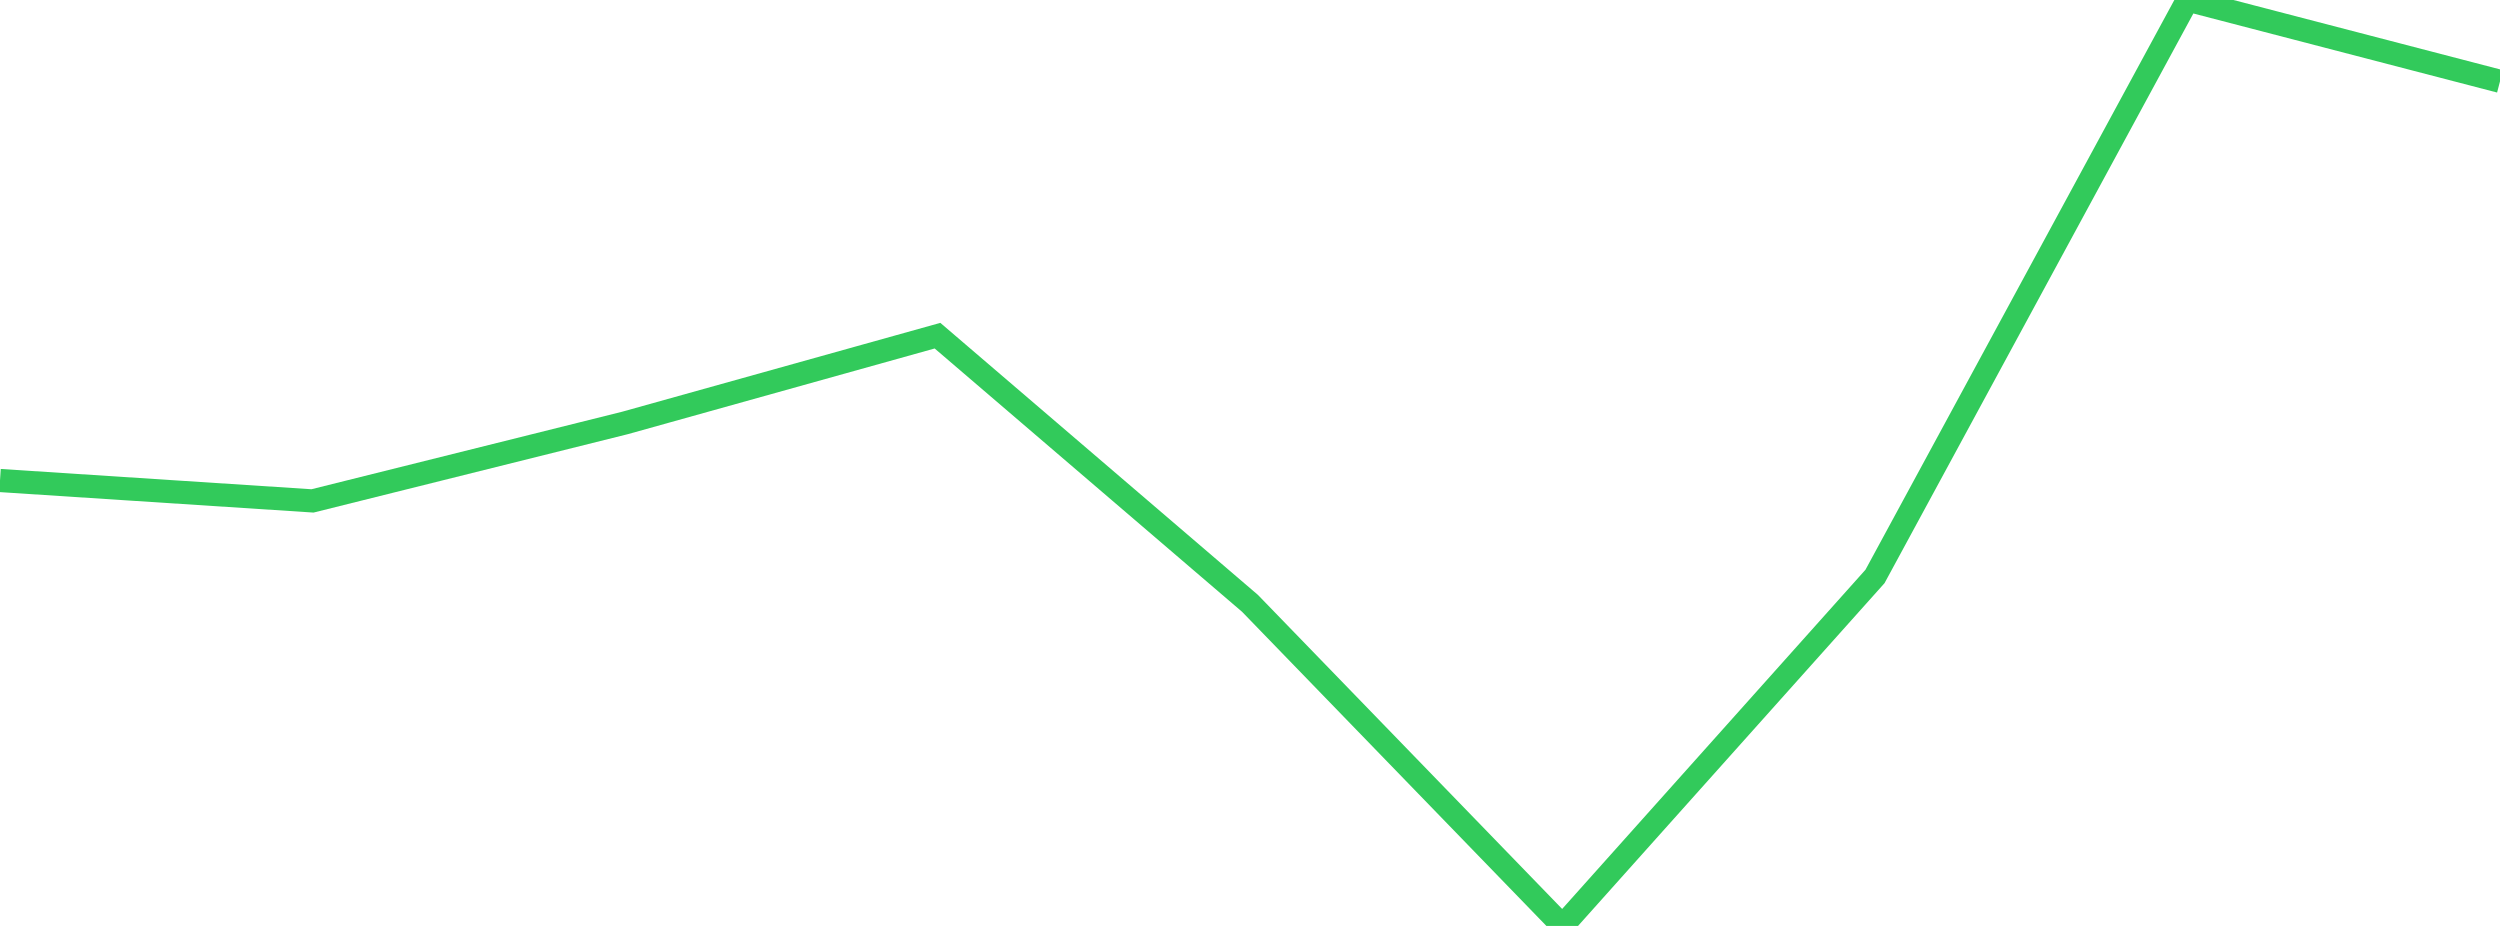 <?xml version="1.0" standalone="no"?>
<!DOCTYPE svg PUBLIC "-//W3C//DTD SVG 1.1//EN" "http://www.w3.org/Graphics/SVG/1.1/DTD/svg11.dtd">

<svg width="135" height="50" viewBox="0 0 135 50" preserveAspectRatio="none" 
  xmlns="http://www.w3.org/2000/svg"
  xmlns:xlink="http://www.w3.org/1999/xlink">


<polyline points="0.0, 25.948 16.875, 27.049 33.75, 22.839 50.625, 18.126 67.5, 32.581 84.375, 50.0 101.25, 31.128 118.125, 0.0 135.0, 4.392" fill="none" stroke="#32ca5b" stroke-width="1.25"/>

</svg>